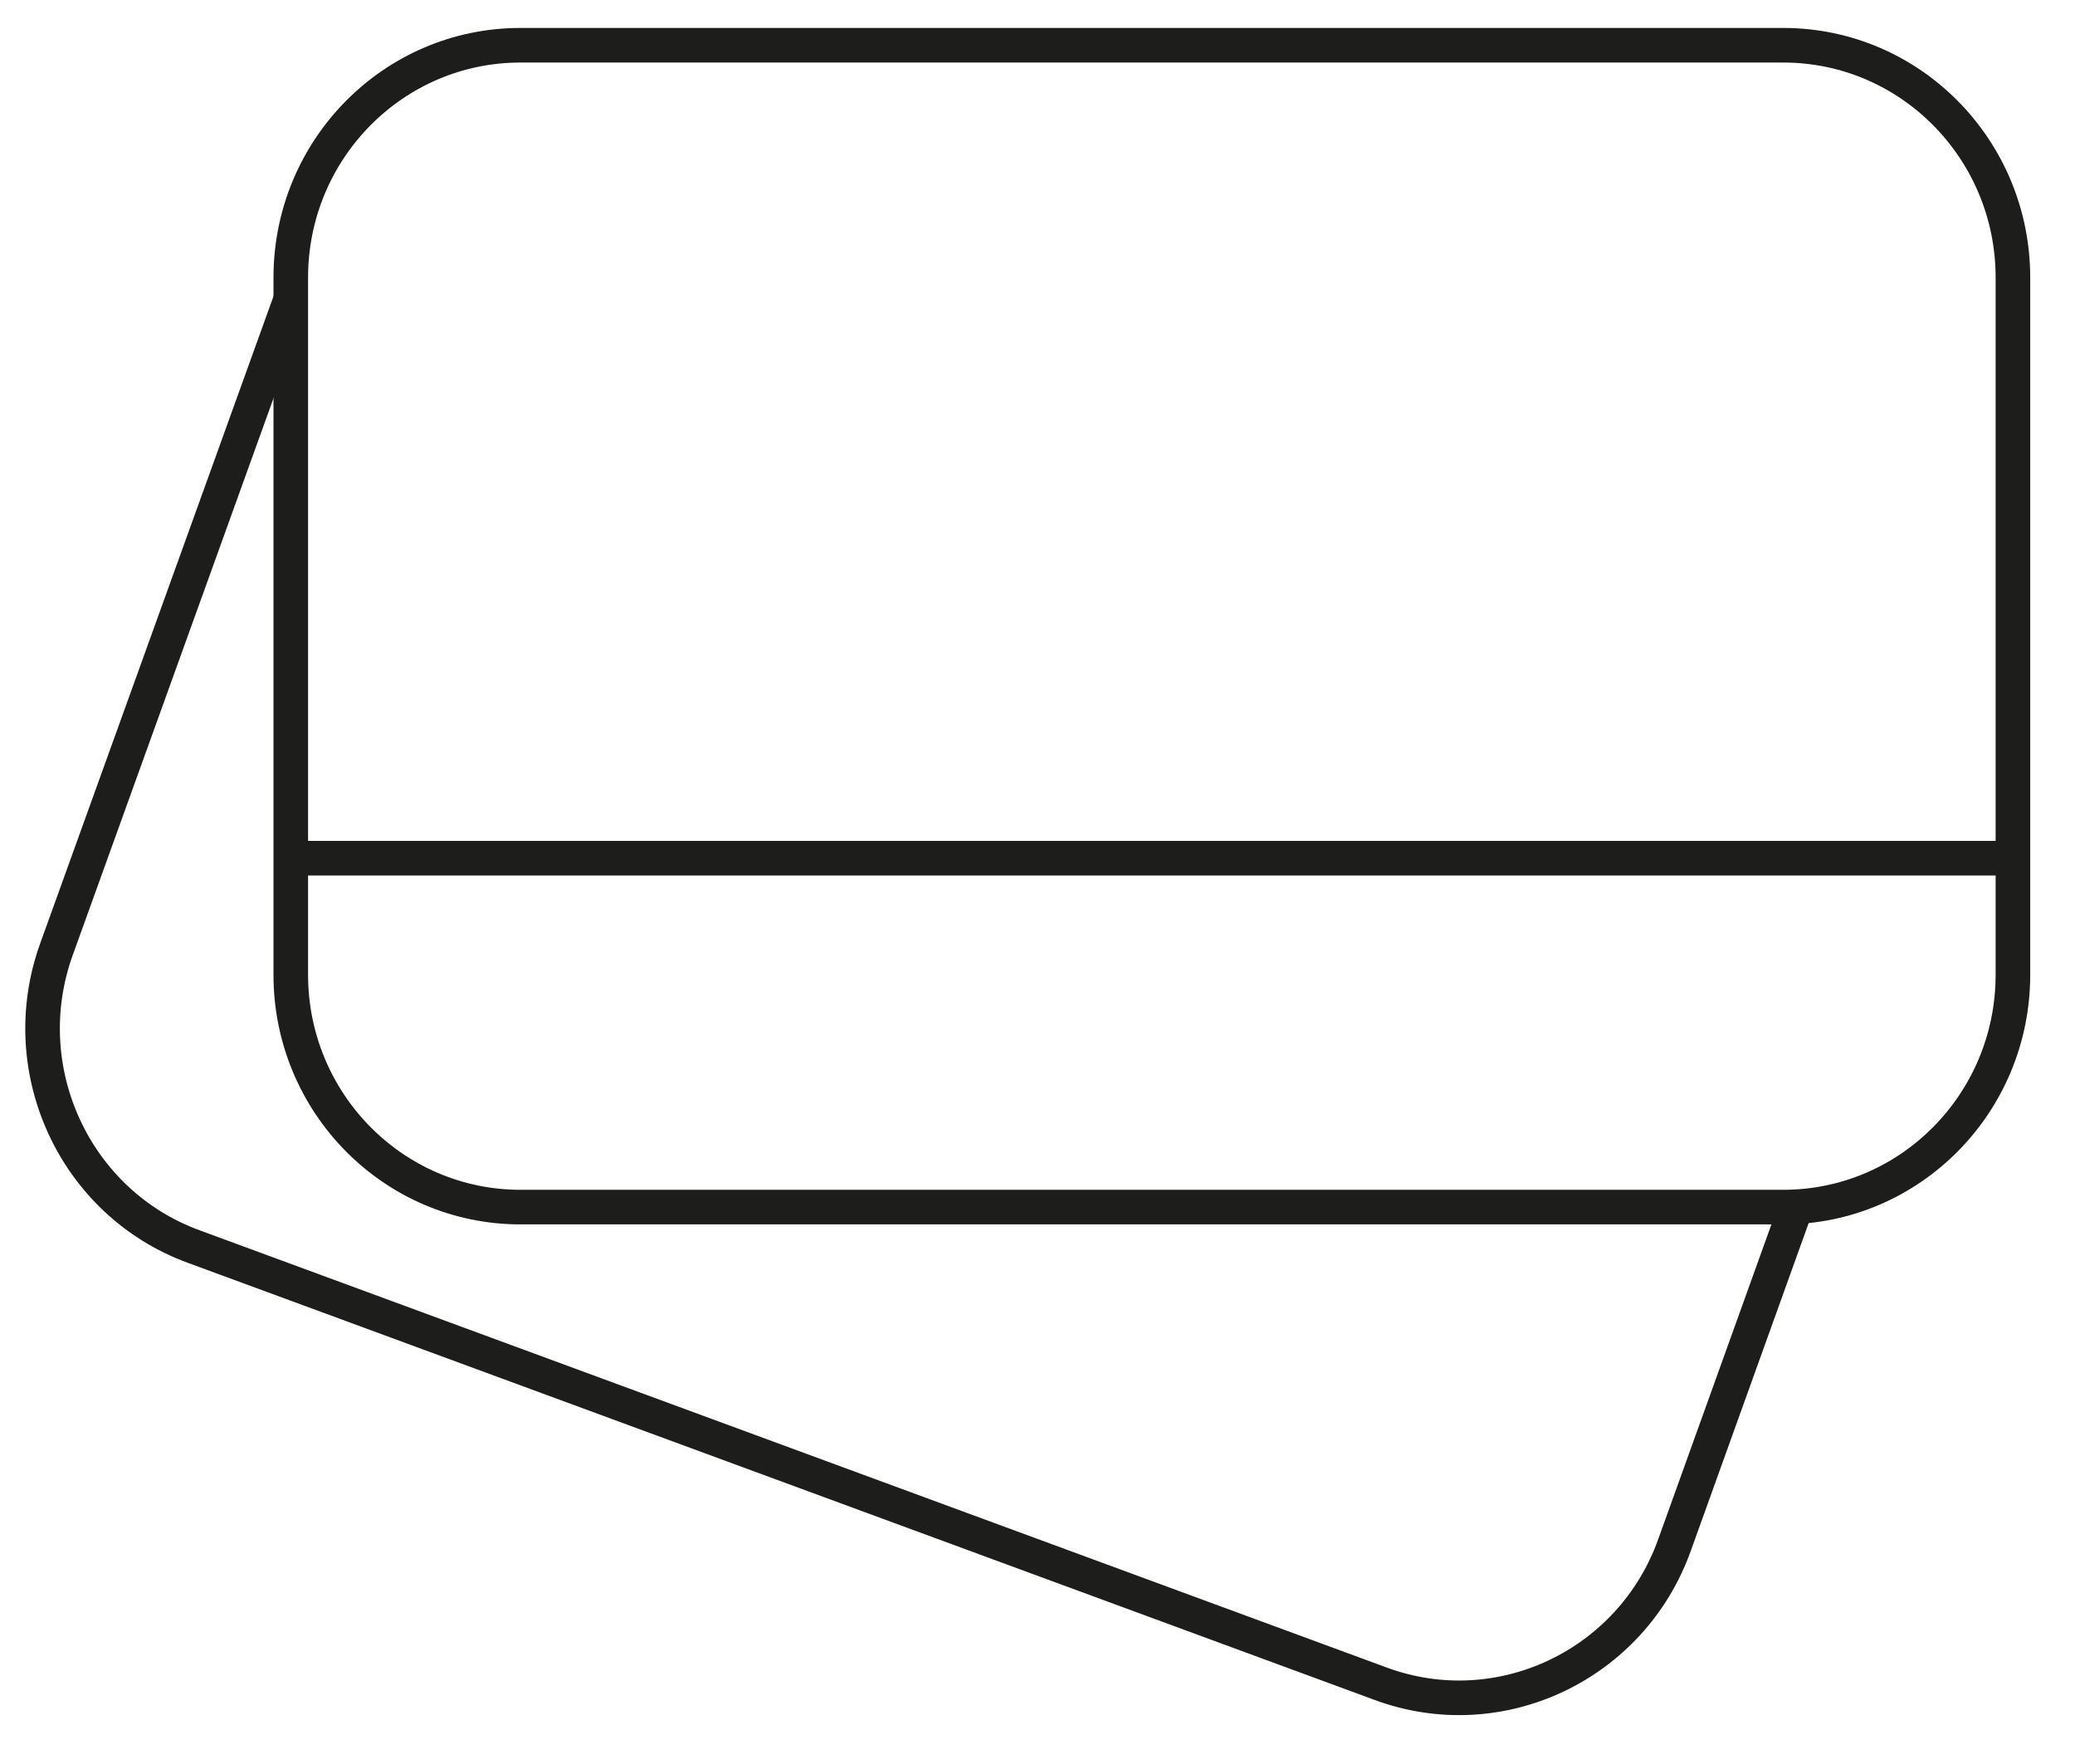 <svg width="60" height="51" viewBox="0 0 60 51" fill="none" xmlns="http://www.w3.org/2000/svg">
<g clip-path="url(#clip0_1666_2193)">
<path d="M51.564 1.308H15.049C11.381 1.308 8.408 4.315 8.408 8.026V28.181C8.408 31.891 11.381 34.899 15.049 34.899H51.564C55.232 34.899 58.205 31.891 58.205 28.181V8.026C58.205 4.315 55.232 1.308 51.564 1.308Z" stroke="#1D1D1B" stroke-miterlimit="10"/>
<path d="M8.408 24.812H58.205" stroke="#1D1D1B" stroke-miterlimit="10"/>
<path d="M8.408 8.654L1.635 27.438C0.375 30.921 2.162 34.785 5.604 36.041L39.919 48.678C43.361 49.953 47.181 48.145 48.422 44.662L51.94 34.88" stroke="#1D1D1B" stroke-miterlimit="10"/>
</g>
<defs>
<clipPath id="clip0_1666_2193">
<rect width="58.846" height="51" fill="white" transform="translate(0.577)"/>
</clipPath>
</defs>
</svg>
